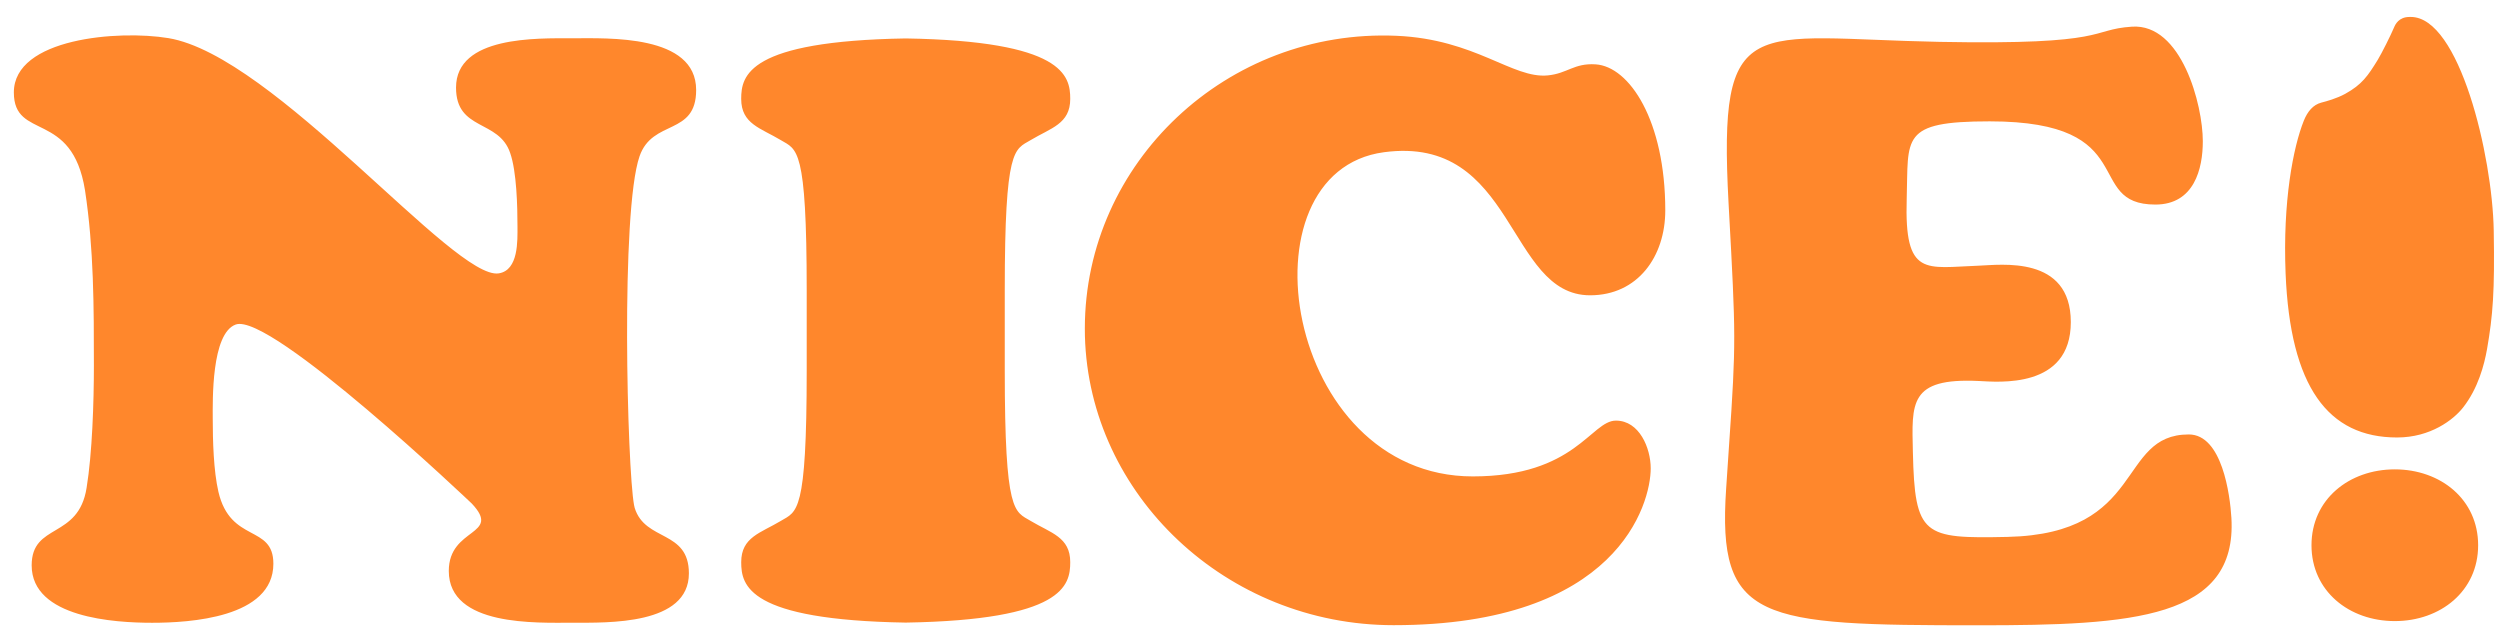 <svg width="126" height="32" viewBox="0 0 126 32" fill="none" xmlns="http://www.w3.org/2000/svg">
<path d="M107.45 1.344C109.95 1.177 111.022 5.28 111.022 7.119C111.023 8.498 110.592 10.31 108.632 10.31C104.963 10.31 108.021 6.116 100.279 6.116C95.757 6.116 96.192 6.928 96.098 10.023C95.977 13.995 97.056 13.483 99.73 13.39C100.823 13.352 104.369 12.849 104.369 16.234C104.37 19.619 100.708 19.249 99.73 19.202C96.208 19.034 96.355 20.317 96.409 22.781C96.504 27.023 96.943 27.152 101.177 27.06C108.19 26.905 106.676 21.897 110.316 21.896C111.992 21.896 112.395 24.937 112.463 26.105C112.757 31.181 107.515 31.515 99.713 31.515C88.678 31.515 86.546 31.324 86.997 24.636C87.446 17.98 87.515 17.722 87.252 12.693L87.118 10.214C86.595 0.483 88.233 1.927 97.753 2.11C106.415 2.277 105.272 1.49 107.45 1.344ZM54.676 16.555C54.676 8.201 61.838 1.434 70.384 1.804C74.372 1.977 76.234 3.975 78.01 3.8C79.005 3.702 79.328 3.174 80.417 3.243C82.126 3.351 83.93 6.082 83.93 10.604C83.93 12.927 82.544 14.883 80.14 14.883C75.944 14.882 76.4 6.783 69.751 7.672C62.354 8.661 64.717 24.015 74.232 24.011C79.406 24.009 80.181 21.2 81.443 21.199C82.625 21.199 83.196 22.585 83.196 23.604C83.196 25.396 81.528 31.509 70.238 31.509C61.816 31.509 54.894 24.955 54.68 16.939L54.676 16.555ZM0.698 4.658C0.699 1.919 5.979 1.506 8.485 1.921C13.823 2.804 22.89 14.132 25.137 13.778C26.143 13.62 26.081 12.116 26.081 11.423C26.081 10.405 26.04 8.652 25.714 7.715C25.143 6.004 22.985 6.615 22.984 4.415C22.984 1.807 27.058 1.929 28.852 1.929C30.645 1.929 35.086 1.725 35.086 4.536C35.086 6.859 32.887 5.989 32.233 7.877C31.271 10.656 31.613 23.609 31.956 25.455L31.989 25.6C32.518 27.305 34.72 26.7 34.72 28.899C34.72 31.506 30.647 31.385 28.854 31.385C27.061 31.385 22.619 31.588 22.619 28.777C22.619 26.561 25.315 27.012 23.779 25.38C23.779 25.38 13.632 15.723 11.881 16.356C10.644 16.803 10.722 20.223 10.722 21.079C10.722 22.22 10.764 23.728 11.008 24.787C11.619 27.395 13.778 26.417 13.778 28.413C13.778 31.143 9.542 31.388 7.667 31.388C5.792 31.388 1.596 31.144 1.596 28.495C1.596 26.337 3.957 27.192 4.365 24.584C4.65 22.833 4.732 20.266 4.732 18.432C4.732 15.498 4.732 12.523 4.284 9.589C3.632 5.514 0.698 7.103 0.698 4.658ZM45.651 1.937C53.601 2.07 53.94 3.809 53.94 4.983C53.941 6.247 52.962 6.45 51.943 7.062C51.129 7.55 50.639 7.388 50.64 14.641V18.675C50.64 25.927 51.129 25.764 51.944 26.253C52.963 26.864 53.94 27.068 53.94 28.332C53.94 29.506 53.601 31.246 45.651 31.379H45.647C37.696 31.246 37.357 29.507 37.357 28.332C37.357 27.069 38.336 26.865 39.353 26.254C40.168 25.765 40.658 25.927 40.658 18.675V14.641C40.658 7.389 40.168 7.551 39.353 7.062C38.336 6.451 37.357 6.248 37.356 4.984C37.356 3.81 37.695 2.07 45.645 1.937H45.651ZM120.698 23.656C123.006 23.657 124.898 25.171 124.898 27.48C124.899 29.788 123.006 31.302 120.699 31.303C118.391 31.303 116.499 29.788 116.499 27.48C116.5 25.172 118.391 23.657 120.698 23.656ZM121.503 0.854C123.951 0.853 125.618 7.832 125.684 11.62C125.737 14.677 125.642 15.901 125.347 17.593C125.208 18.381 124.898 19.573 124.136 20.543C123.656 21.153 122.501 22.049 120.812 22.049C117.333 22.049 115.426 19.498 115.194 13.779C115.048 10.158 115.573 7.426 116.114 6.079C116.3 5.617 116.584 5.278 116.994 5.172C117.257 5.105 117.775 4.962 118.199 4.729C119.047 4.26 119.343 3.821 119.834 3.023C120.035 2.696 120.495 1.776 120.664 1.374C120.722 1.233 120.902 0.855 121.433 0.855L121.503 0.854Z" fill="#FF872C"/>
</svg>
